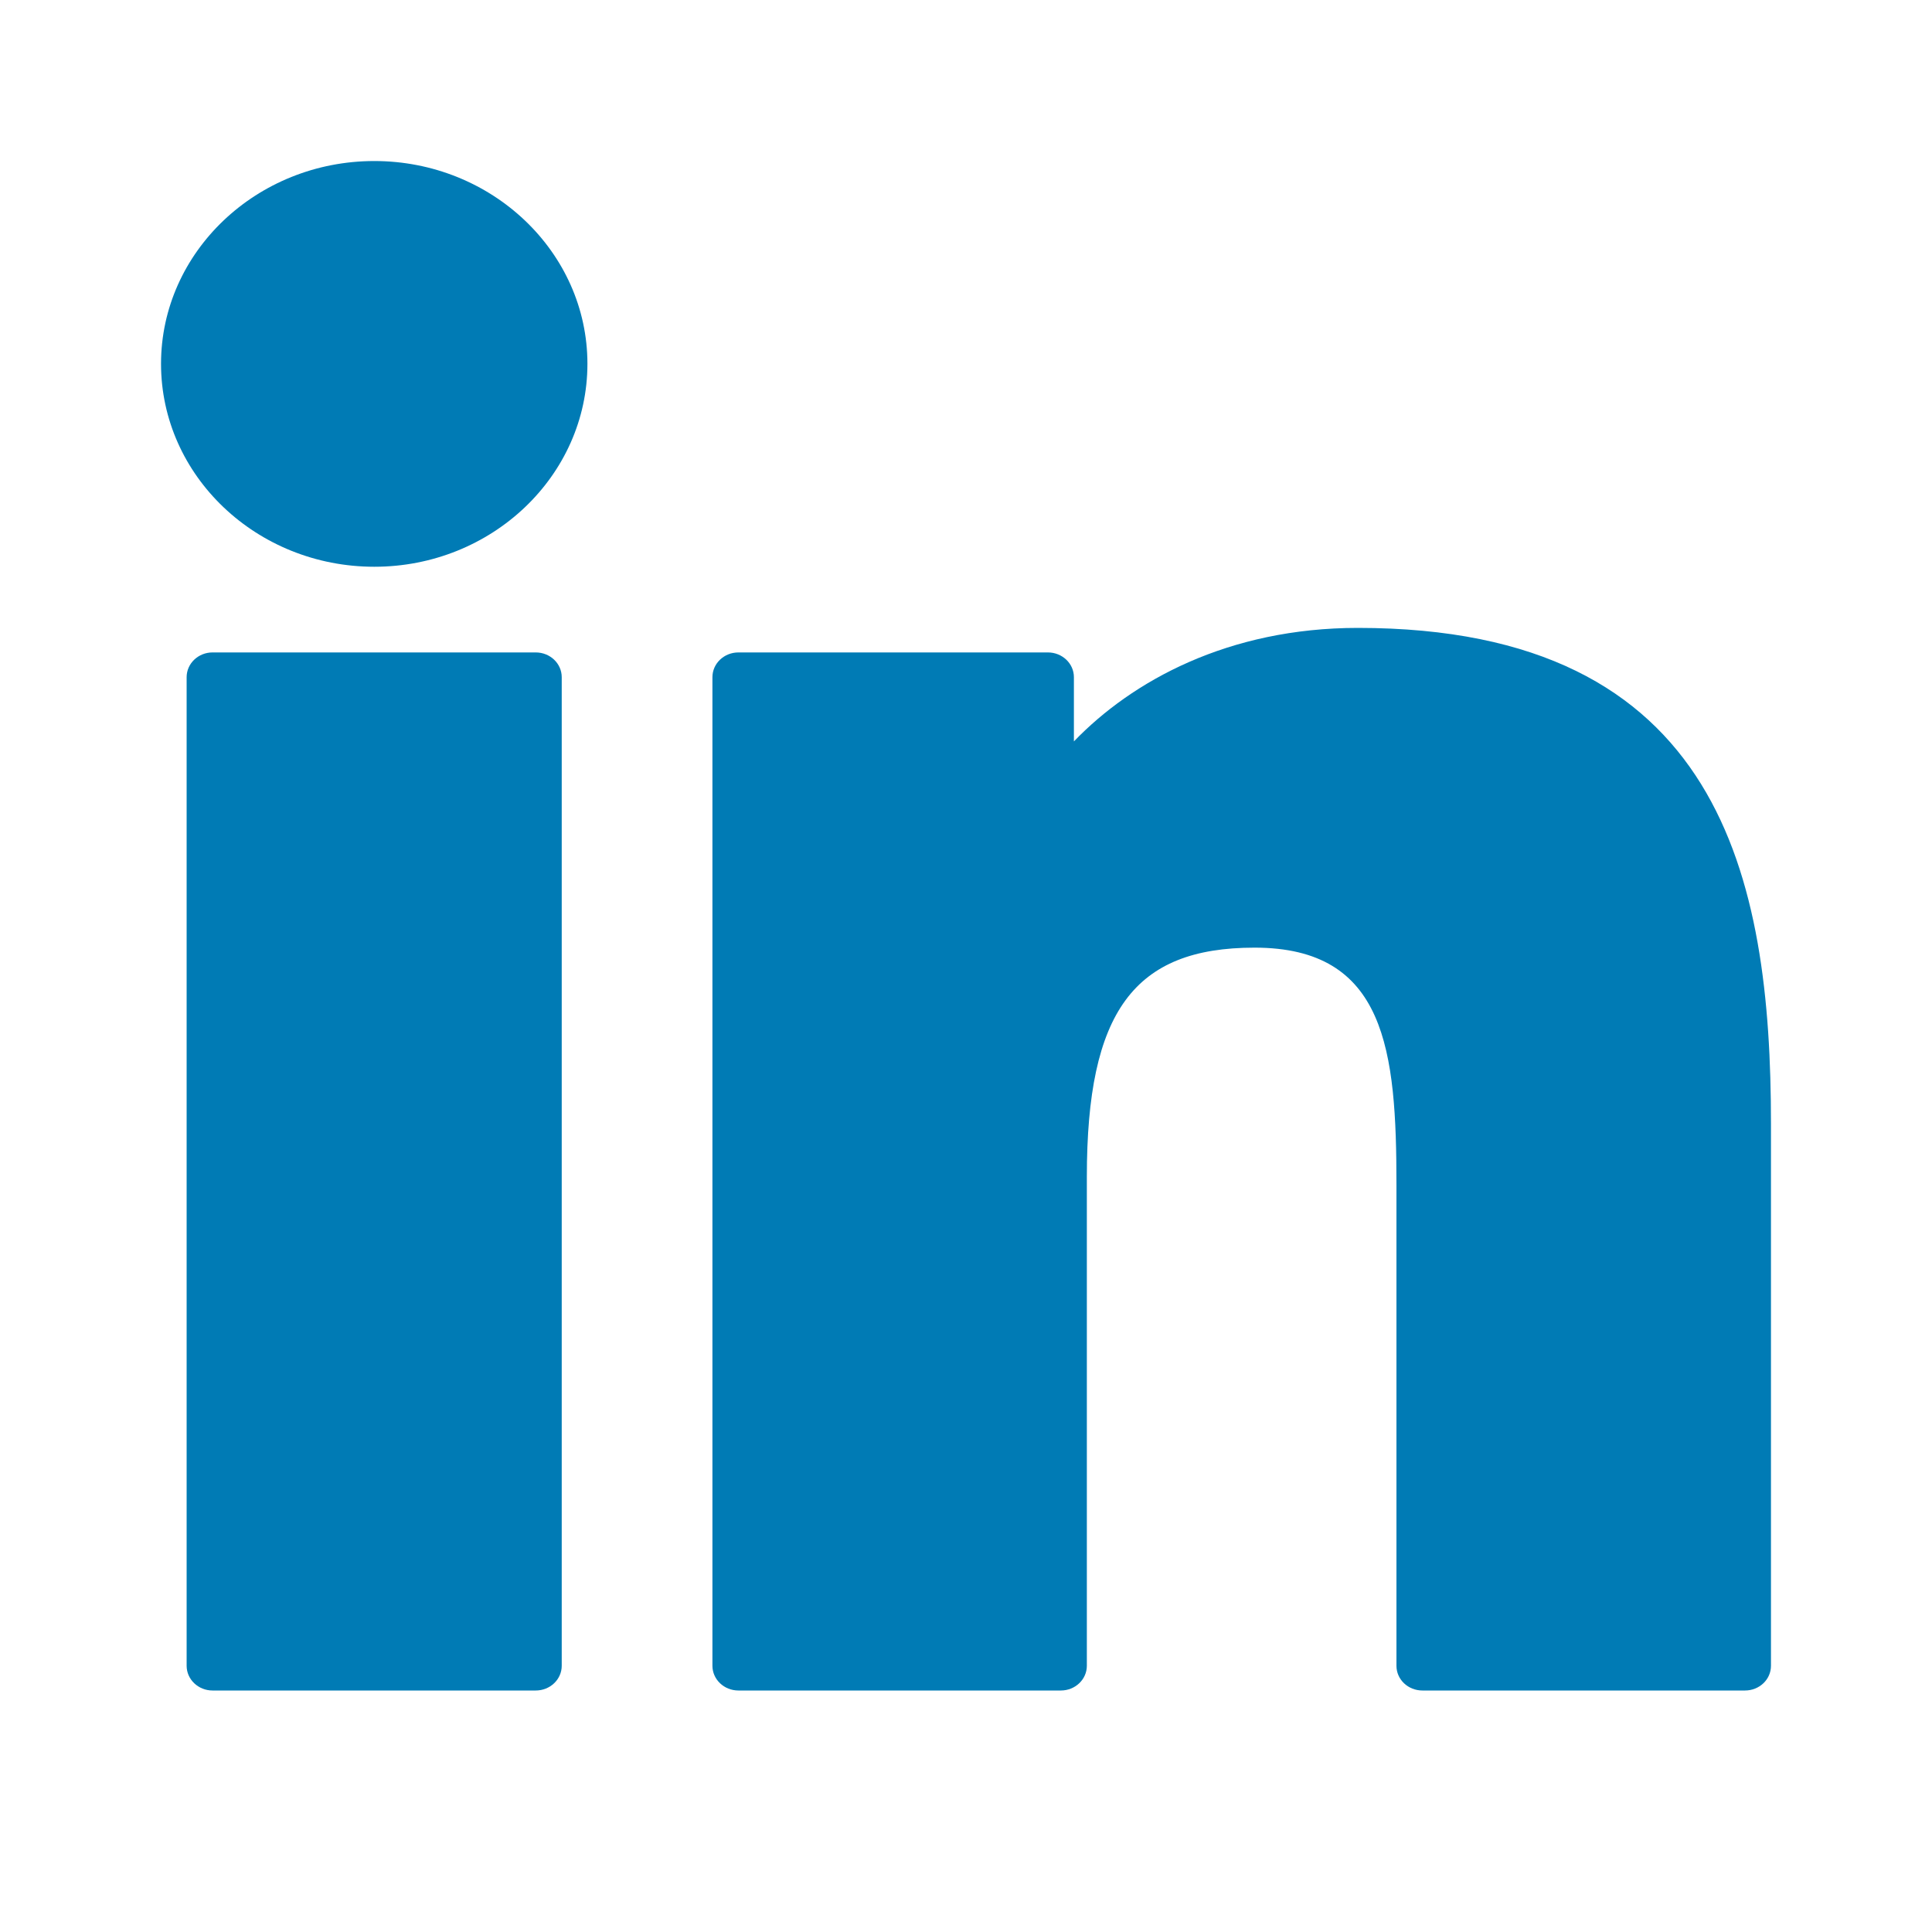 <svg width="20" height="20" viewBox="0 0 20 20" fill="none" xmlns="http://www.w3.org/2000/svg">
<path d="M5.546 6.754H2.2C2.052 6.754 1.932 6.869 1.932 7.01V17.244C1.932 17.385 2.052 17.5 2.2 17.5H5.546C5.695 17.5 5.815 17.385 5.815 17.244V7.01C5.815 6.869 5.695 6.754 5.546 6.754Z" fill="#007BB5"/>
<path d="M3.875 1.667C2.657 1.667 1.667 2.609 1.667 3.766C1.667 4.925 2.657 5.867 3.875 5.867C5.091 5.867 6.081 4.925 6.081 3.766C6.081 2.609 5.091 1.667 3.875 1.667Z" fill="#007BB5"/>
<path d="M14.057 6.5C12.713 6.5 11.719 7.05 11.117 7.675V7.01C11.117 6.869 10.997 6.754 10.848 6.754H7.644C7.495 6.754 7.375 6.869 7.375 7.01V17.244C7.375 17.385 7.495 17.5 7.644 17.5H10.982C11.131 17.5 11.251 17.385 11.251 17.244V12.181C11.251 10.474 11.738 9.81 12.987 9.81C14.348 9.81 14.456 10.875 14.456 12.268V17.244C14.456 17.386 14.576 17.5 14.725 17.5H18.064C18.213 17.5 18.333 17.386 18.333 17.244V11.631C18.333 9.094 17.825 6.5 14.057 6.5Z" fill="#007BB5"/>
</svg>
